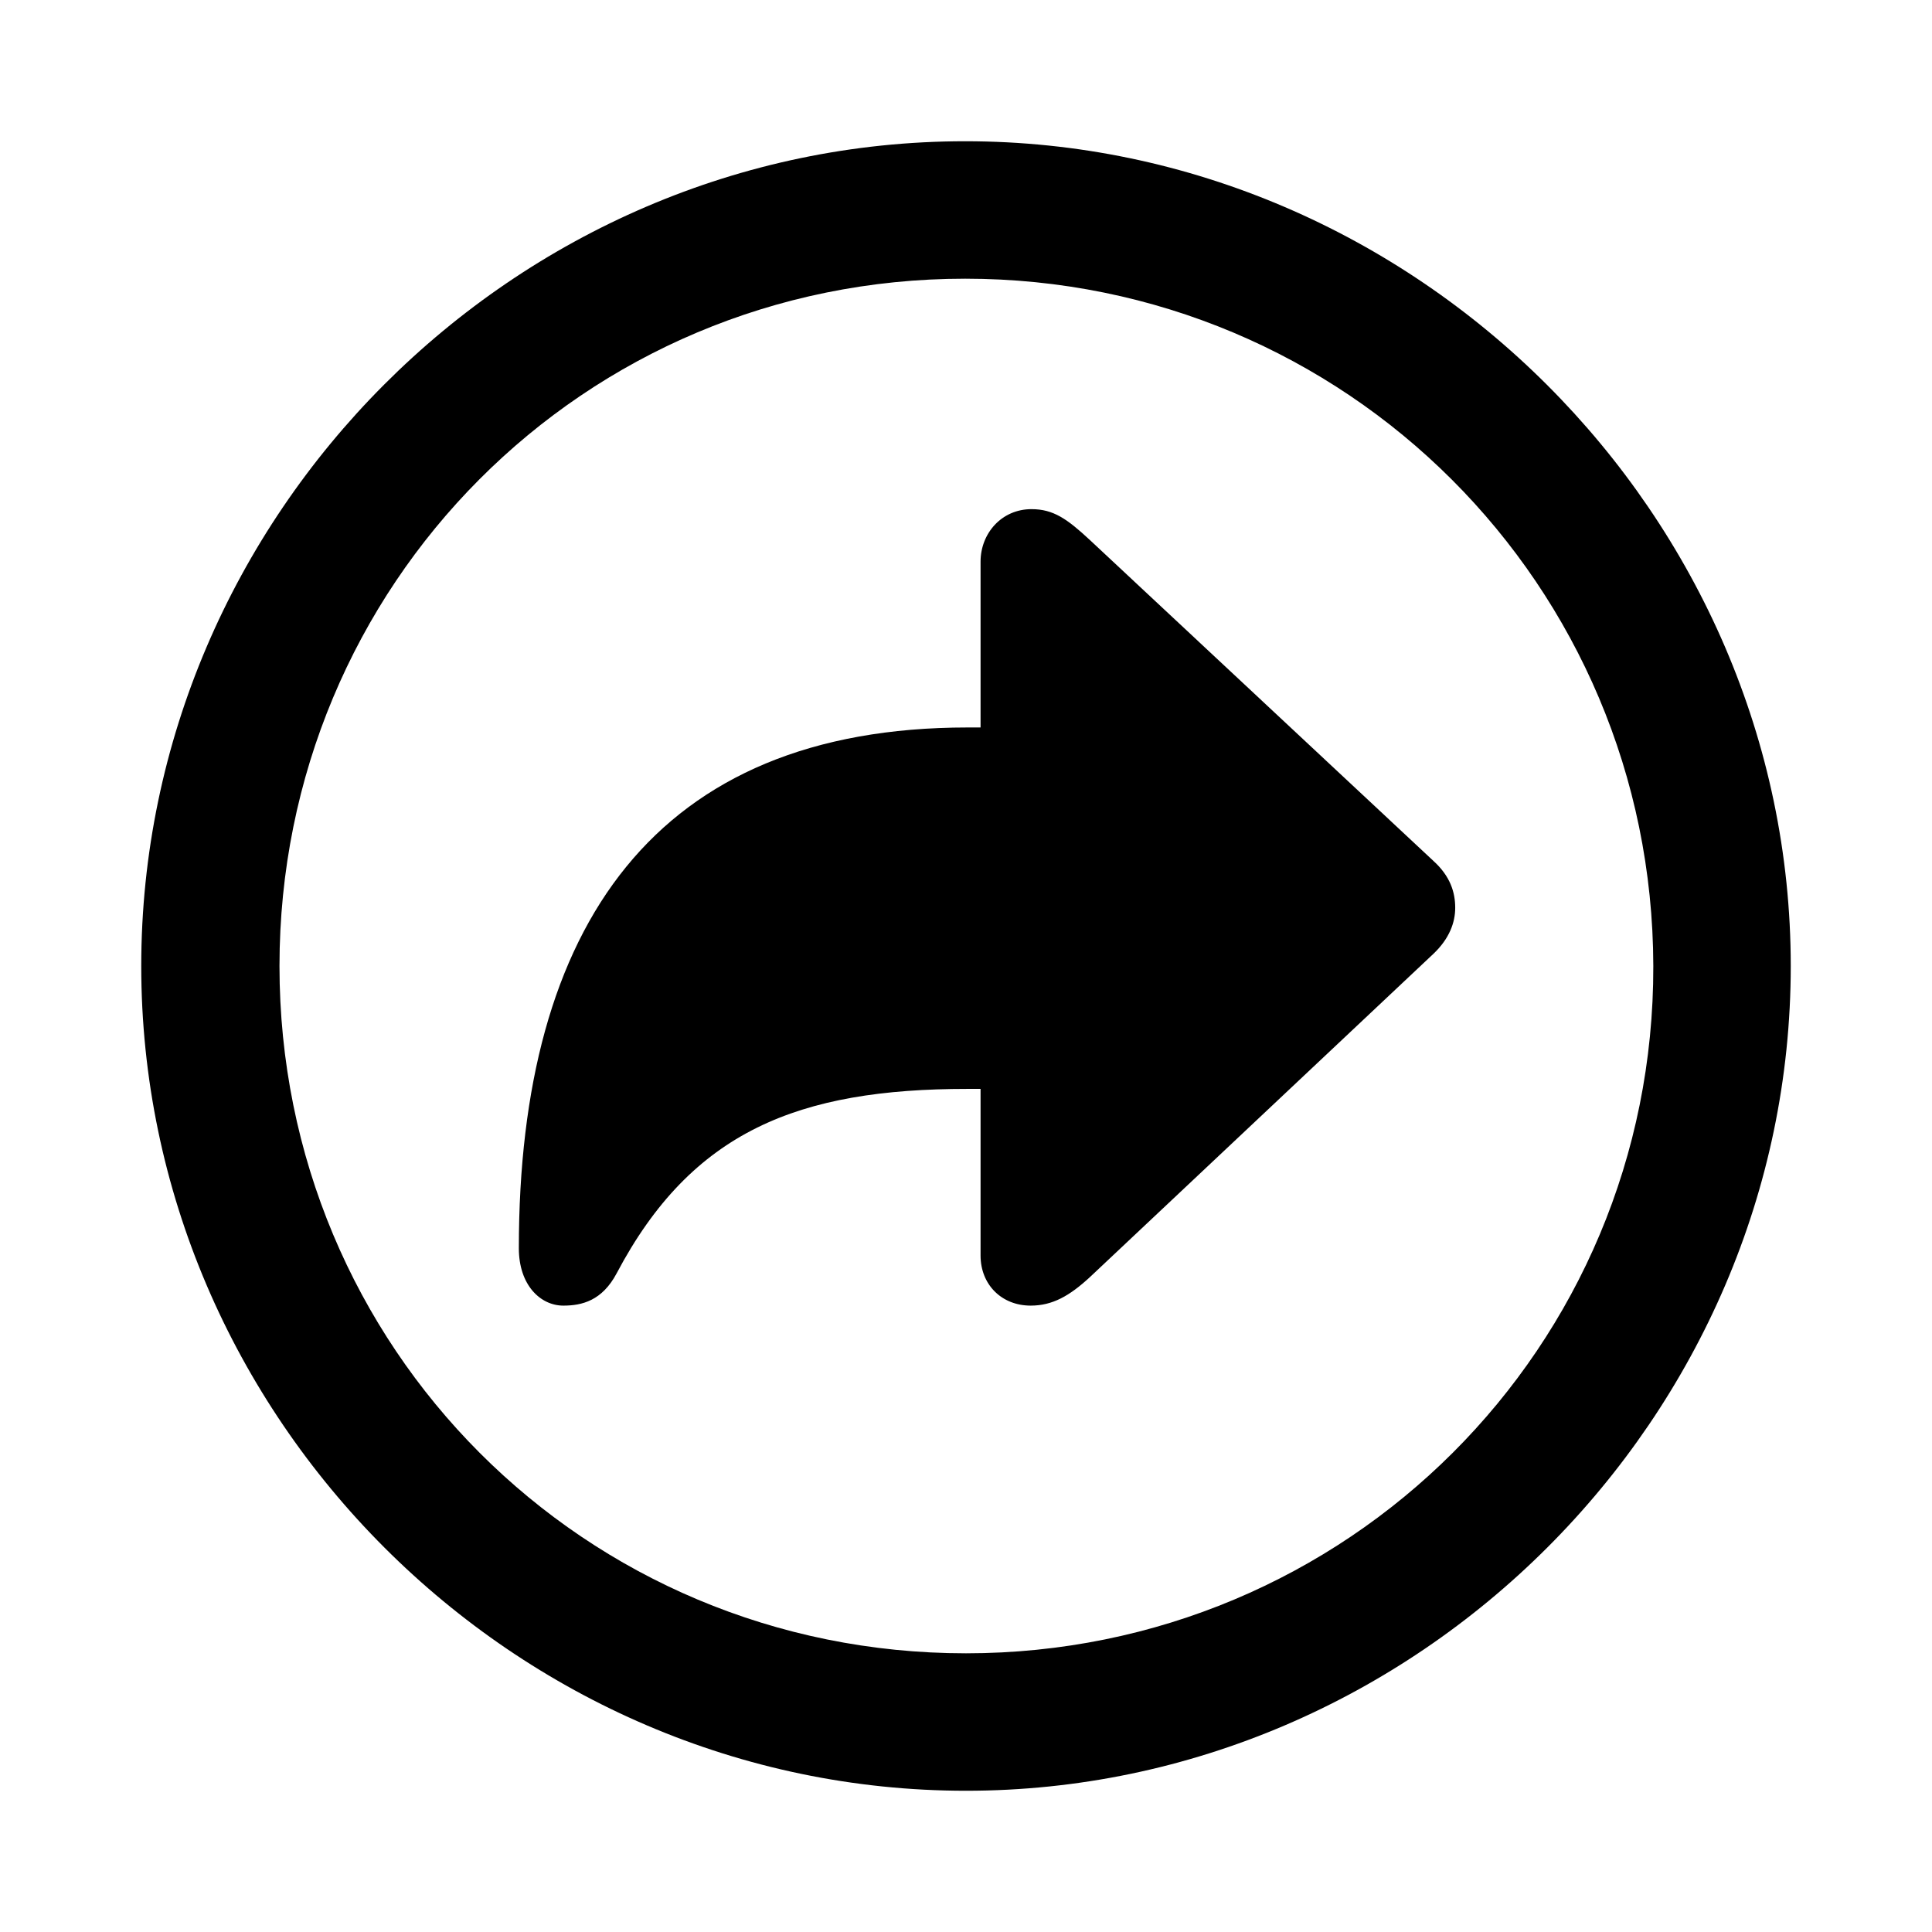 <?xml version="1.0" encoding="utf-8"?><!-- Uploaded to: SVG Repo, www.svgrepo.com, Generator: SVG Repo Mixer Tools -->
<svg fill="#000000" width="800px" height="800px" viewBox="0 0 56 56" xmlns="http://www.w3.org/2000/svg"><path d="M 28 51.906 C 41.055 51.906 51.906 41.078 51.906 28 C 51.906 14.945 41.031 4.094 27.977 4.094 C 14.898 4.094 4.094 14.945 4.094 28 C 4.094 41.078 14.922 51.906 28 51.906 Z M 28 47.922 C 16.937 47.922 8.101 39.062 8.101 28 C 8.101 16.961 16.914 8.078 27.977 8.078 C 39.016 8.078 47.898 16.961 47.922 28 C 47.945 39.062 39.039 47.922 28 47.922 Z M 29.875 37.844 C 30.508 37.844 31 37.562 31.586 37.023 L 41.547 27.648 C 42.016 27.203 42.18 26.734 42.18 26.312 C 42.18 25.867 42.039 25.398 41.547 24.953 L 31.586 15.648 C 30.93 15.039 30.531 14.758 29.898 14.758 C 29.031 14.758 28.422 15.461 28.422 16.281 L 28.422 21.086 L 28.047 21.086 C 19 21.086 15.039 26.828 15.039 36.18 C 15.039 37.258 15.672 37.844 16.328 37.844 C 16.867 37.844 17.453 37.703 17.875 36.906 C 20.055 32.781 23.148 31.562 28.047 31.562 L 28.422 31.562 L 28.422 36.391 C 28.422 37.234 29.031 37.844 29.875 37.844 Z"/></svg>